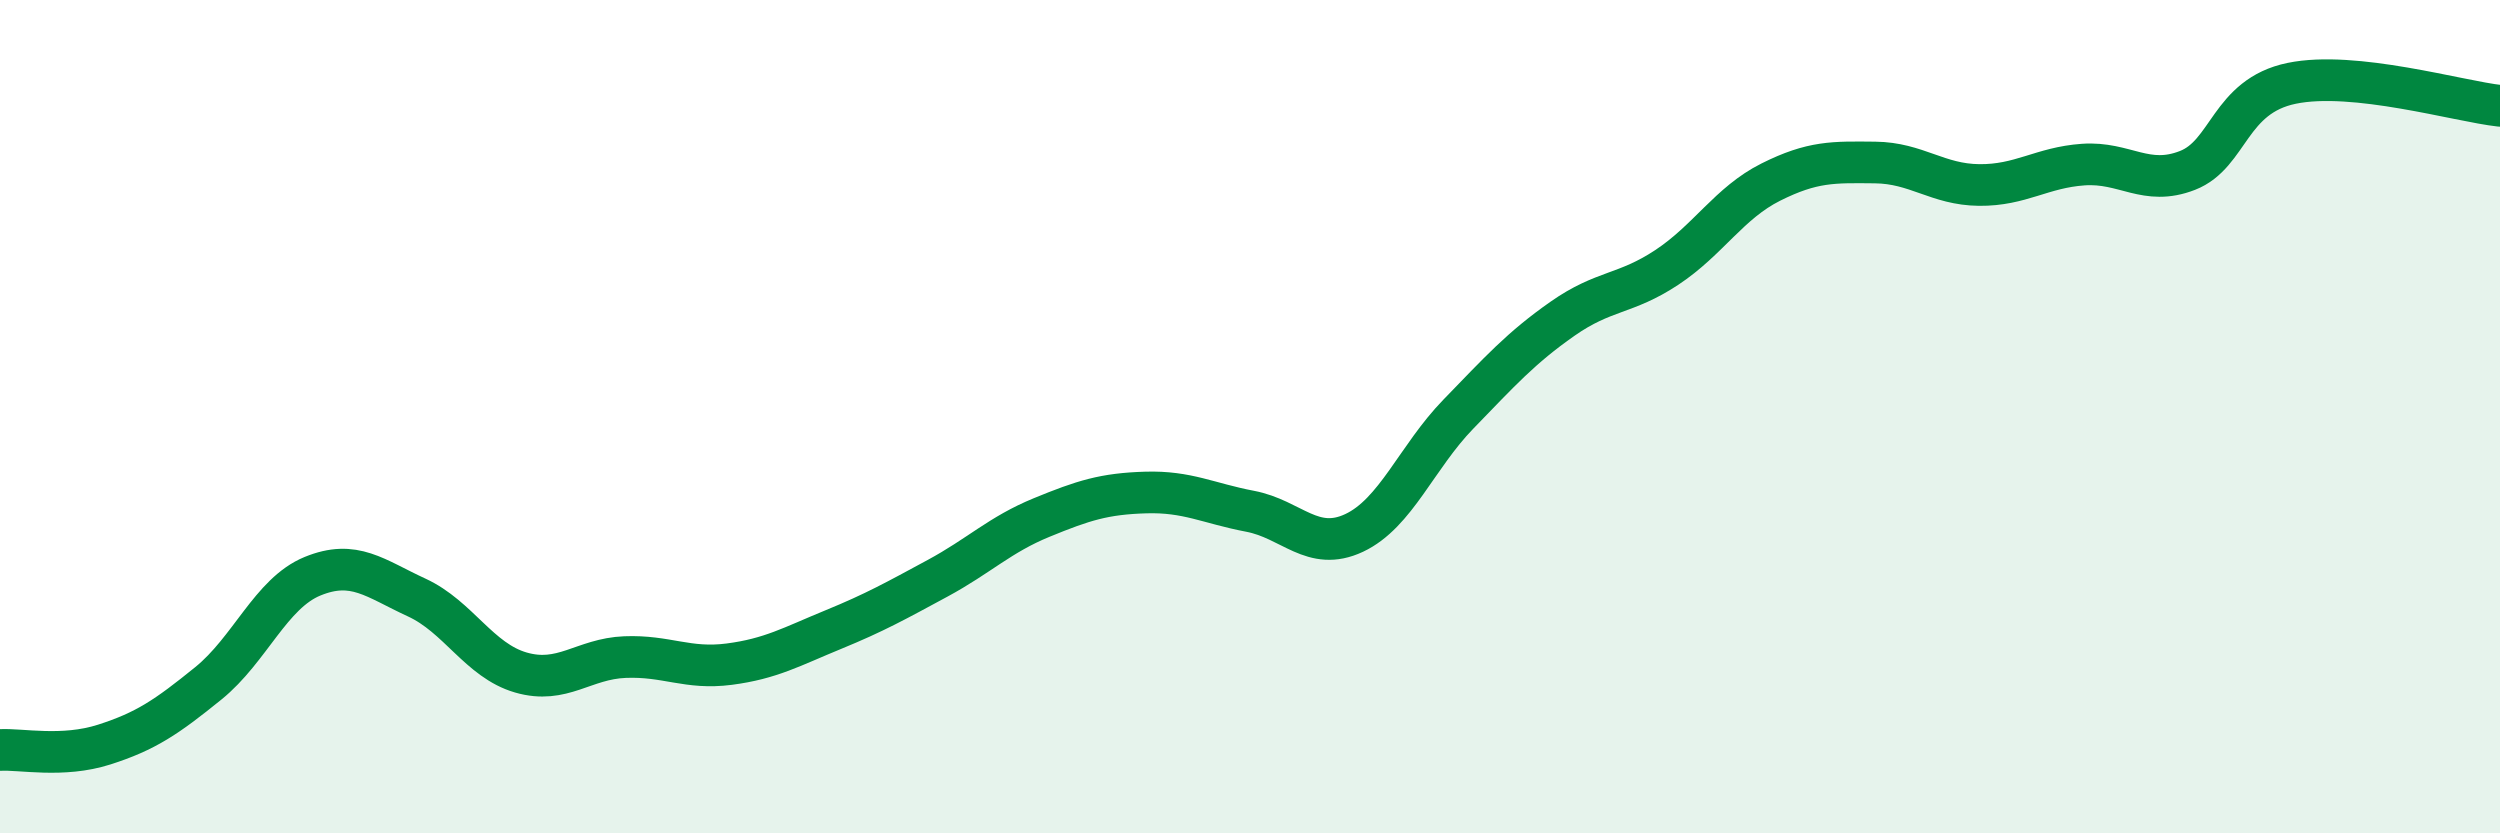 
    <svg width="60" height="20" viewBox="0 0 60 20" xmlns="http://www.w3.org/2000/svg">
      <path
        d="M 0,18 C 0.5,17.97 1.5,18.19 2.5,17.87 C 3.5,17.55 4,17.21 5,16.4 C 6,15.59 6.5,14.24 7.5,13.83 C 8.5,13.42 9,13.88 10,14.34 C 11,14.8 11.5,15.85 12.5,16.14 C 13.5,16.43 14,15.81 15,15.77 C 16,15.73 16.5,16.07 17.5,15.94 C 18.5,15.81 19,15.52 20,15.11 C 21,14.7 21.5,14.42 22.5,13.88 C 23.5,13.34 24,12.83 25,12.42 C 26,12.01 26.5,11.85 27.5,11.82 C 28.5,11.79 29,12.08 30,12.27 C 31,12.46 31.5,13.26 32.5,12.79 C 33.5,12.32 34,10.97 35,9.94 C 36,8.91 36.5,8.35 37.5,7.65 C 38.5,6.95 39,7.08 40,6.42 C 41,5.76 41.5,4.87 42.5,4.37 C 43.5,3.87 44,3.89 45,3.9 C 46,3.91 46.5,4.43 47.5,4.44 C 48.5,4.45 49,4.02 50,3.95 C 51,3.88 51.5,4.48 52.5,4.09 C 53.5,3.7 53.5,2.31 55,2 C 56.5,1.69 59,2.43 60,2.54L60 20L0 20Z"
        fill="#008740"
        opacity="0.1"
        stroke-linecap="round"
        stroke-linejoin="round"
      />
      <path
        d="M 0,18 C 0.5,17.97 1.5,18.19 2.5,17.87 C 3.5,17.55 4,17.21 5,16.4 C 6,15.59 6.5,14.24 7.5,13.83 C 8.5,13.42 9,13.88 10,14.34 C 11,14.8 11.5,15.85 12.5,16.14 C 13.5,16.43 14,15.81 15,15.77 C 16,15.73 16.5,16.07 17.5,15.94 C 18.5,15.81 19,15.52 20,15.11 C 21,14.7 21.5,14.42 22.5,13.88 C 23.5,13.34 24,12.83 25,12.42 C 26,12.01 26.5,11.85 27.5,11.82 C 28.5,11.79 29,12.08 30,12.27 C 31,12.46 31.5,13.26 32.5,12.79 C 33.5,12.32 34,10.97 35,9.94 C 36,8.91 36.5,8.35 37.5,7.65 C 38.5,6.95 39,7.08 40,6.42 C 41,5.76 41.5,4.87 42.5,4.37 C 43.5,3.87 44,3.89 45,3.9 C 46,3.91 46.5,4.43 47.5,4.44 C 48.5,4.45 49,4.02 50,3.95 C 51,3.88 51.5,4.48 52.5,4.09 C 53.5,3.7 53.5,2.31 55,2 C 56.5,1.69 59,2.43 60,2.54"
        stroke="#008740"
        stroke-width="1"
        fill="none"
        stroke-linecap="round"
        stroke-linejoin="round"
      />
    </svg>
  